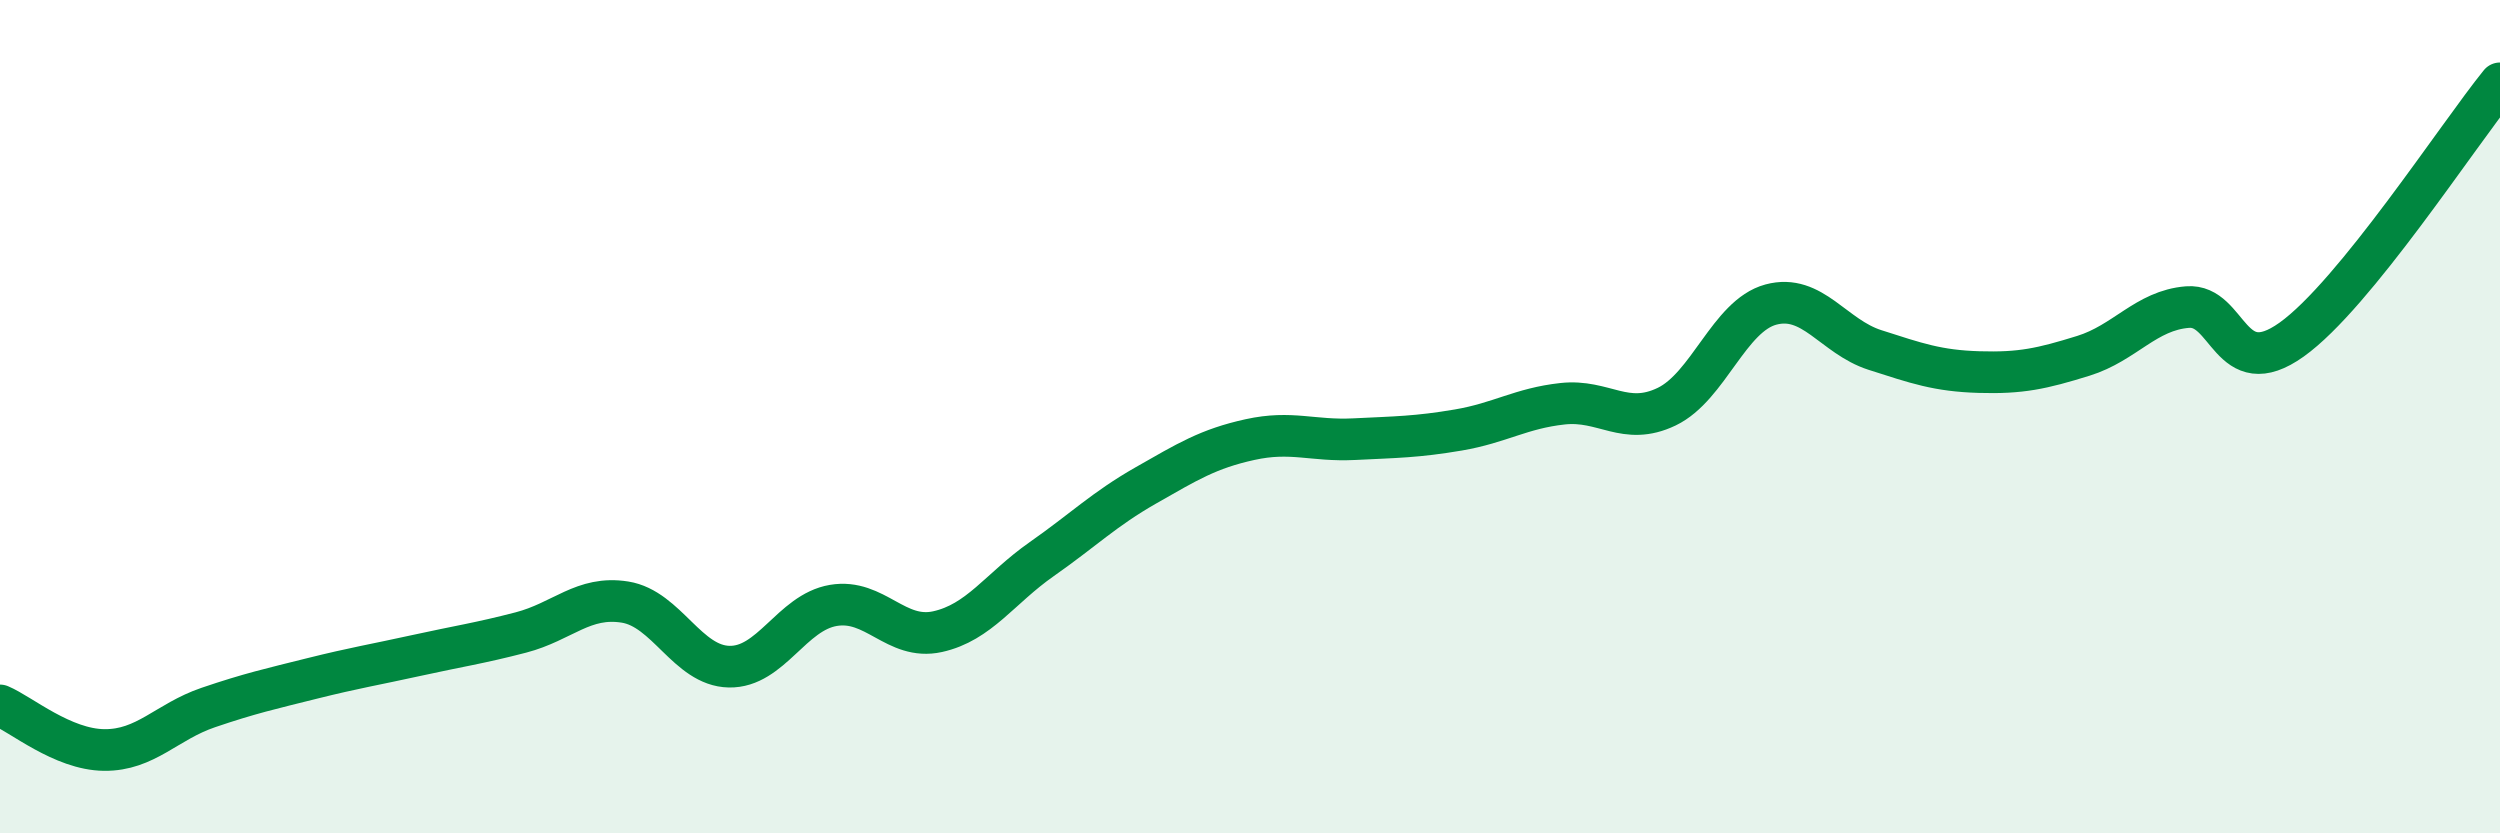 
    <svg width="60" height="20" viewBox="0 0 60 20" xmlns="http://www.w3.org/2000/svg">
      <path
        d="M 0,16.93 C 0.5,17.14 1.5,17.99 2.5,18 C 3.5,18.01 4,17.32 5,16.98 C 6,16.64 6.5,16.53 7.5,16.28 C 8.5,16.03 9,15.95 10,15.73 C 11,15.51 11.5,15.44 12.5,15.18 C 13.5,14.92 14,14.29 15,14.45 C 16,14.61 16.5,15.98 17.5,16 C 18.5,16.02 19,14.7 20,14.53 C 21,14.36 21.5,15.38 22.5,15.16 C 23.5,14.94 24,14.12 25,13.42 C 26,12.72 26.5,12.22 27.5,11.65 C 28.5,11.08 29,10.77 30,10.55 C 31,10.33 31.5,10.59 32.5,10.54 C 33.5,10.49 34,10.49 35,10.32 C 36,10.15 36.5,9.8 37.5,9.69 C 38.5,9.58 39,10.24 40,9.76 C 41,9.28 41.5,7.58 42.5,7.31 C 43.5,7.04 44,8.08 45,8.4 C 46,8.72 46.5,8.9 47.5,8.93 C 48.5,8.96 49,8.85 50,8.54 C 51,8.23 51.5,7.45 52.5,7.37 C 53.5,7.29 53.5,9.22 55,8.15 C 56.5,7.08 59,3.23 60,2L60 20L0 20Z"
        fill="#008740"
        opacity="0.1"
        stroke-linecap="round"
        stroke-linejoin="round"
      />
      <path
        d="M 0,16.93 C 0.5,17.14 1.5,17.99 2.5,18 C 3.5,18.01 4,17.32 5,16.98 C 6,16.64 6.5,16.53 7.5,16.28 C 8.5,16.03 9,15.95 10,15.73 C 11,15.51 11.5,15.44 12.5,15.18 C 13.5,14.92 14,14.29 15,14.45 C 16,14.61 16.5,15.98 17.5,16 C 18.5,16.02 19,14.7 20,14.53 C 21,14.36 21.5,15.38 22.5,15.16 C 23.5,14.94 24,14.12 25,13.42 C 26,12.72 26.5,12.22 27.5,11.65 C 28.5,11.08 29,10.77 30,10.55 C 31,10.33 31.5,10.59 32.5,10.54 C 33.5,10.49 34,10.49 35,10.32 C 36,10.15 36.5,9.8 37.5,9.69 C 38.5,9.58 39,10.24 40,9.76 C 41,9.28 41.5,7.58 42.5,7.31 C 43.5,7.04 44,8.08 45,8.4 C 46,8.72 46.5,8.9 47.5,8.93 C 48.5,8.96 49,8.85 50,8.54 C 51,8.23 51.5,7.45 52.5,7.37 C 53.5,7.29 53.5,9.22 55,8.15 C 56.5,7.08 59,3.23 60,2"
        stroke="#008740"
        stroke-width="1"
        fill="none"
        stroke-linecap="round"
        stroke-linejoin="round"
      />
    </svg>
  
